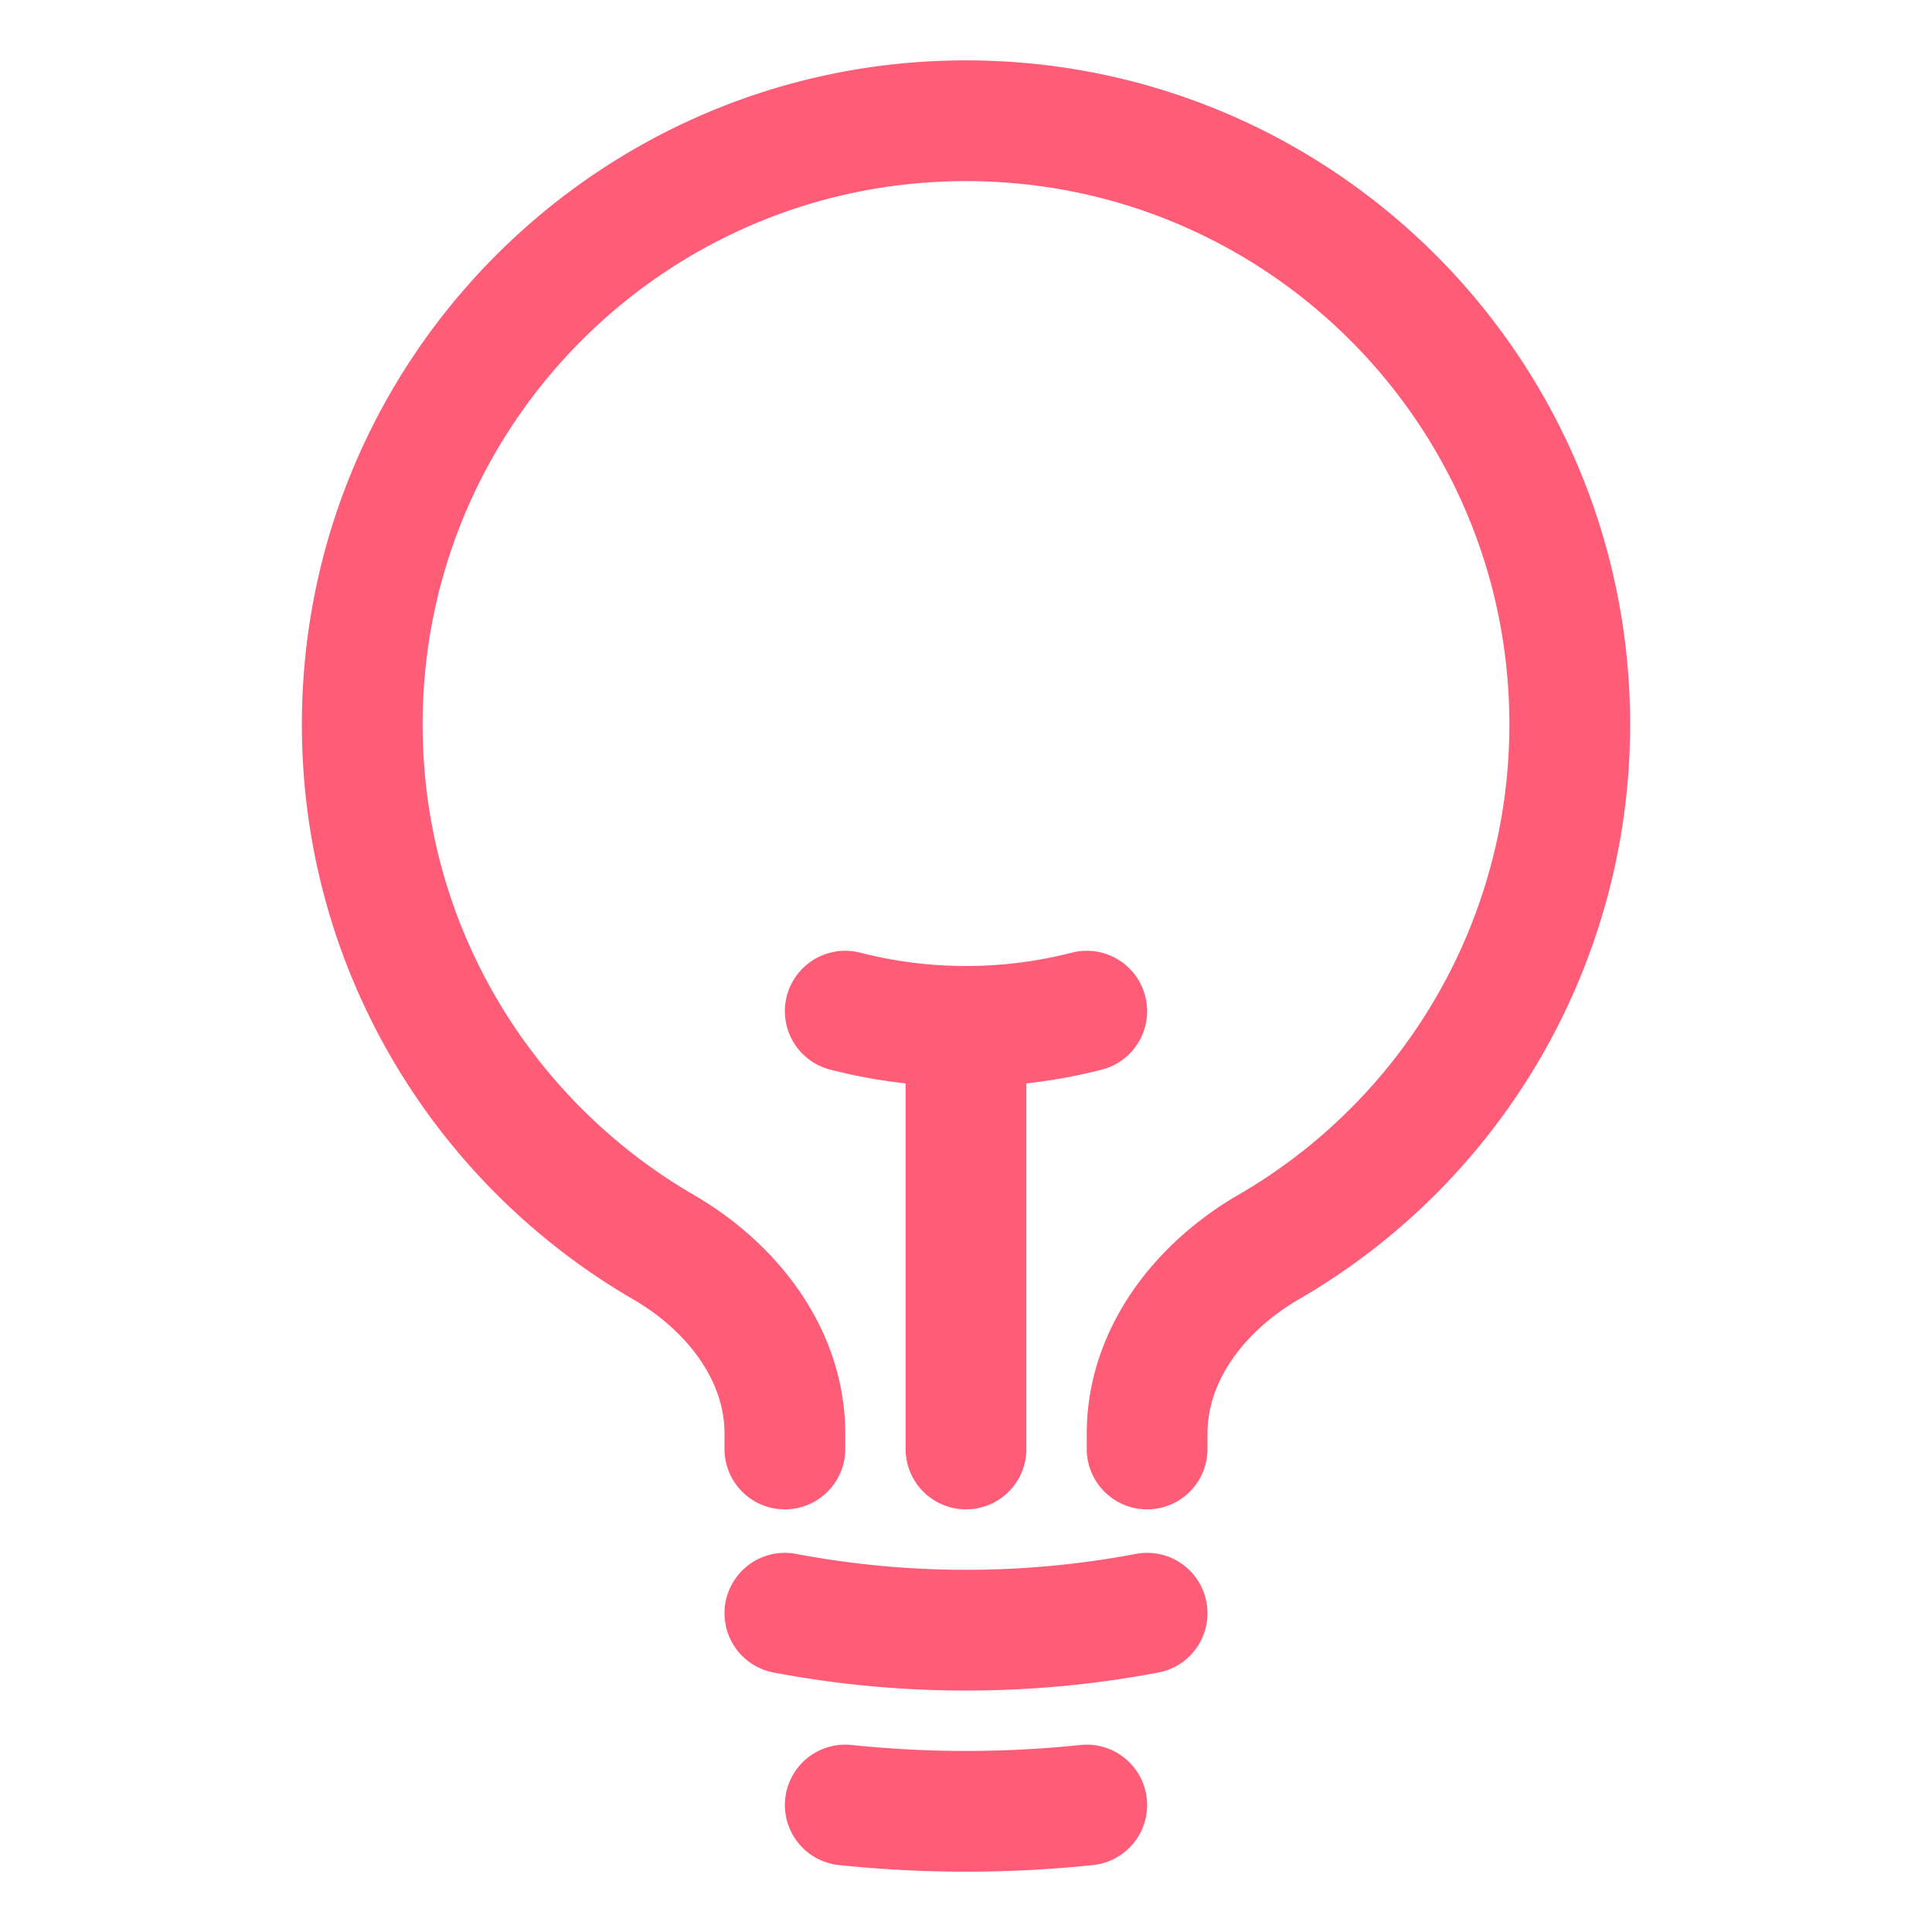 <svg xmlns="http://www.w3.org/2000/svg" viewBox="0 0 40 40" fill="none">
  <path stroke="#FF5C78" stroke-linecap="round" stroke-linejoin="round" stroke-width="2.5" d="M20 30v-8.75m0 0c.863 0 1.701-.11 2.5-.315m-2.5.315c-.863 0-1.7-.11-2.5-.315M23.75 33.4a20.1 20.1 0 01-3.75.351 20.1 20.1 0 01-3.75-.351m6.25 3.971a24.037 24.037 0 01-5 0M23.75 30v-.32c0-1.638 1.097-3.038 2.514-3.86A12.495 12.495 0 0032.5 15c0-6.904-5.596-12.5-12.5-12.5S7.5 8.096 7.5 15c0 4.62 2.507 8.656 6.236 10.82 1.417.822 2.514 2.222 2.514 3.86V30"/>
</svg>